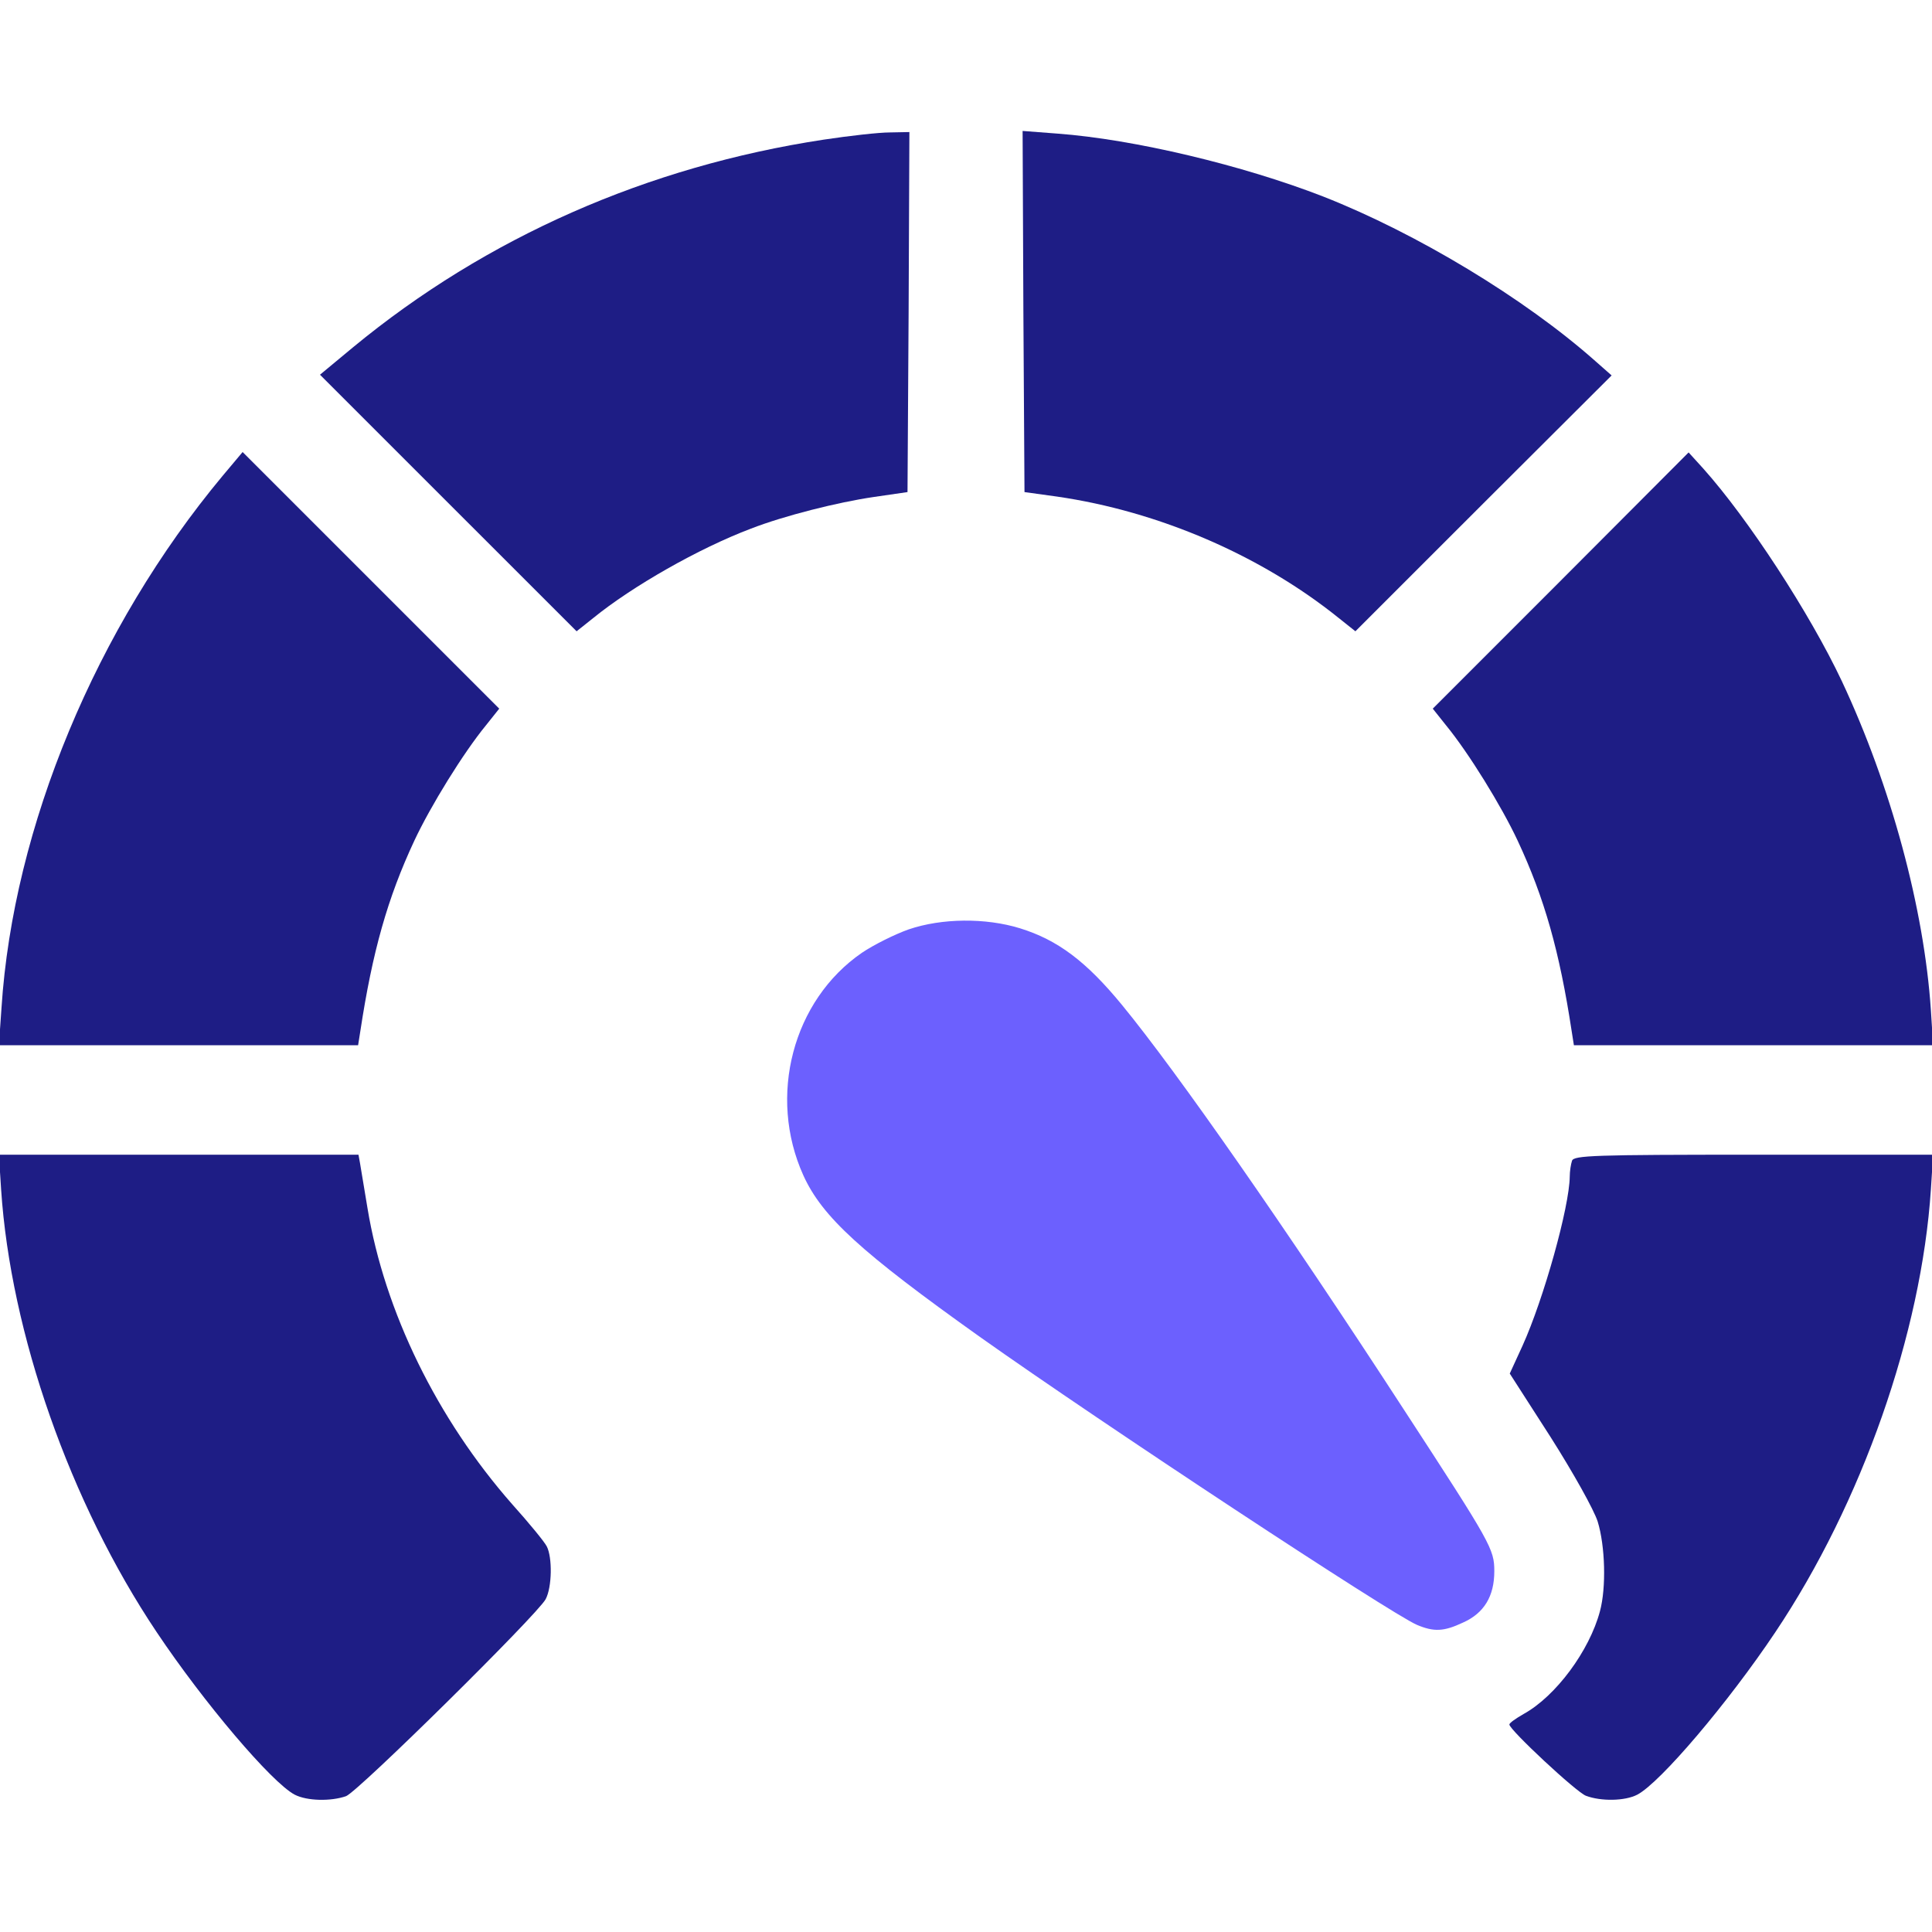 <svg width="40" height="40" viewBox="0 0 40 40" fill="none" xmlns="http://www.w3.org/2000/svg">
<g clip-path="url(#clip0_136_1313)">
<path d="M17.055 2.891C13.406 3.445 10.07 4.914 7.312 7.188L6.625 7.758L9.281 10.414L11.938 13.07L12.281 12.797C13.086 12.141 14.469 11.352 15.547 10.945C16.227 10.68 17.344 10.398 18.094 10.289L18.789 10.188L18.812 6.461L18.828 2.734L18.422 2.742C18.195 2.742 17.578 2.812 17.055 2.891Z" fill="#1E1D85"/>
<path d="M21.188 6.453L21.211 10.188L21.883 10.281C23.992 10.586 26.109 11.5 27.719 12.797L28.062 13.07L30.711 10.422L33.367 7.773L33.031 7.477C31.57 6.18 29.328 4.828 27.398 4.07C25.734 3.422 23.477 2.883 21.891 2.766L21.172 2.711L21.188 6.453Z" fill="#1E1D85"/>
<path d="M4.609 9.852C1.992 12.992 0.273 17.125 0.031 20.867L-0.023 21.641H3.695H7.414L7.461 21.344C7.711 19.703 8.023 18.594 8.578 17.406C8.914 16.688 9.594 15.586 10.062 15.016L10.336 14.672L7.68 12.016L5.023 9.359L4.609 9.852Z" fill="#1E1D85"/>
<path d="M32.312 12.023L29.664 14.672L29.938 15.016C30.406 15.586 31.086 16.688 31.422 17.406C31.977 18.594 32.289 19.703 32.539 21.344L32.586 21.641H36.305H40.023L39.977 20.914C39.836 18.805 39.148 16.266 38.133 14.102C37.469 12.695 36.195 10.742 35.266 9.703L34.961 9.367L32.312 12.023Z" fill="#1E1D85"/>
<path d="M18.813 19.242C18.524 19.344 18.086 19.563 17.844 19.727C16.414 20.711 15.891 22.695 16.633 24.336C17.024 25.195 17.82 25.922 20.289 27.68C22.813 29.469 28.789 33.406 29.336 33.641C29.688 33.789 29.891 33.781 30.289 33.594C30.727 33.399 30.938 33.047 30.938 32.531C30.938 32.071 30.875 31.961 29.063 29.18C26.61 25.406 24.375 22.203 23.235 20.813C22.492 19.906 21.899 19.461 21.117 19.219C20.406 19 19.5 19.008 18.813 19.242Z" fill="#6C60FE"/>
<path d="M0.023 24.625C0.219 27.602 1.453 31.118 3.242 33.789C4.219 35.25 5.625 36.907 6.102 37.157C6.359 37.289 6.852 37.297 7.164 37.188C7.414 37.094 11.125 33.43 11.297 33.11C11.43 32.86 11.438 32.243 11.32 32.016C11.273 31.922 10.953 31.532 10.609 31.149C9.047 29.375 7.961 27.149 7.609 25.016C7.539 24.602 7.469 24.18 7.453 24.078L7.422 23.907H3.695H-0.023L0.023 24.625Z" fill="#1E1D85"/>
<path d="M32.547 24.032C32.523 24.102 32.5 24.251 32.5 24.36C32.492 24.993 31.961 26.891 31.523 27.86L31.258 28.438L32.102 29.751C32.578 30.501 33 31.258 33.078 31.501C33.234 32.008 33.258 32.868 33.125 33.36C32.906 34.18 32.211 35.118 31.547 35.485C31.383 35.579 31.25 35.672 31.25 35.704C31.25 35.813 32.641 37.11 32.836 37.18C33.148 37.297 33.641 37.29 33.898 37.157C34.375 36.907 35.781 35.251 36.758 33.79C38.547 31.118 39.781 27.602 39.977 24.626L40.023 23.907H36.312C32.992 23.907 32.586 23.922 32.547 24.032Z" fill="#1E1D85"/>
</g>
<defs>
<clipPath id="clip0_136_1313">
<rect width="40" height="40" fill="white"/>
</clipPath>
</defs>
</svg>
